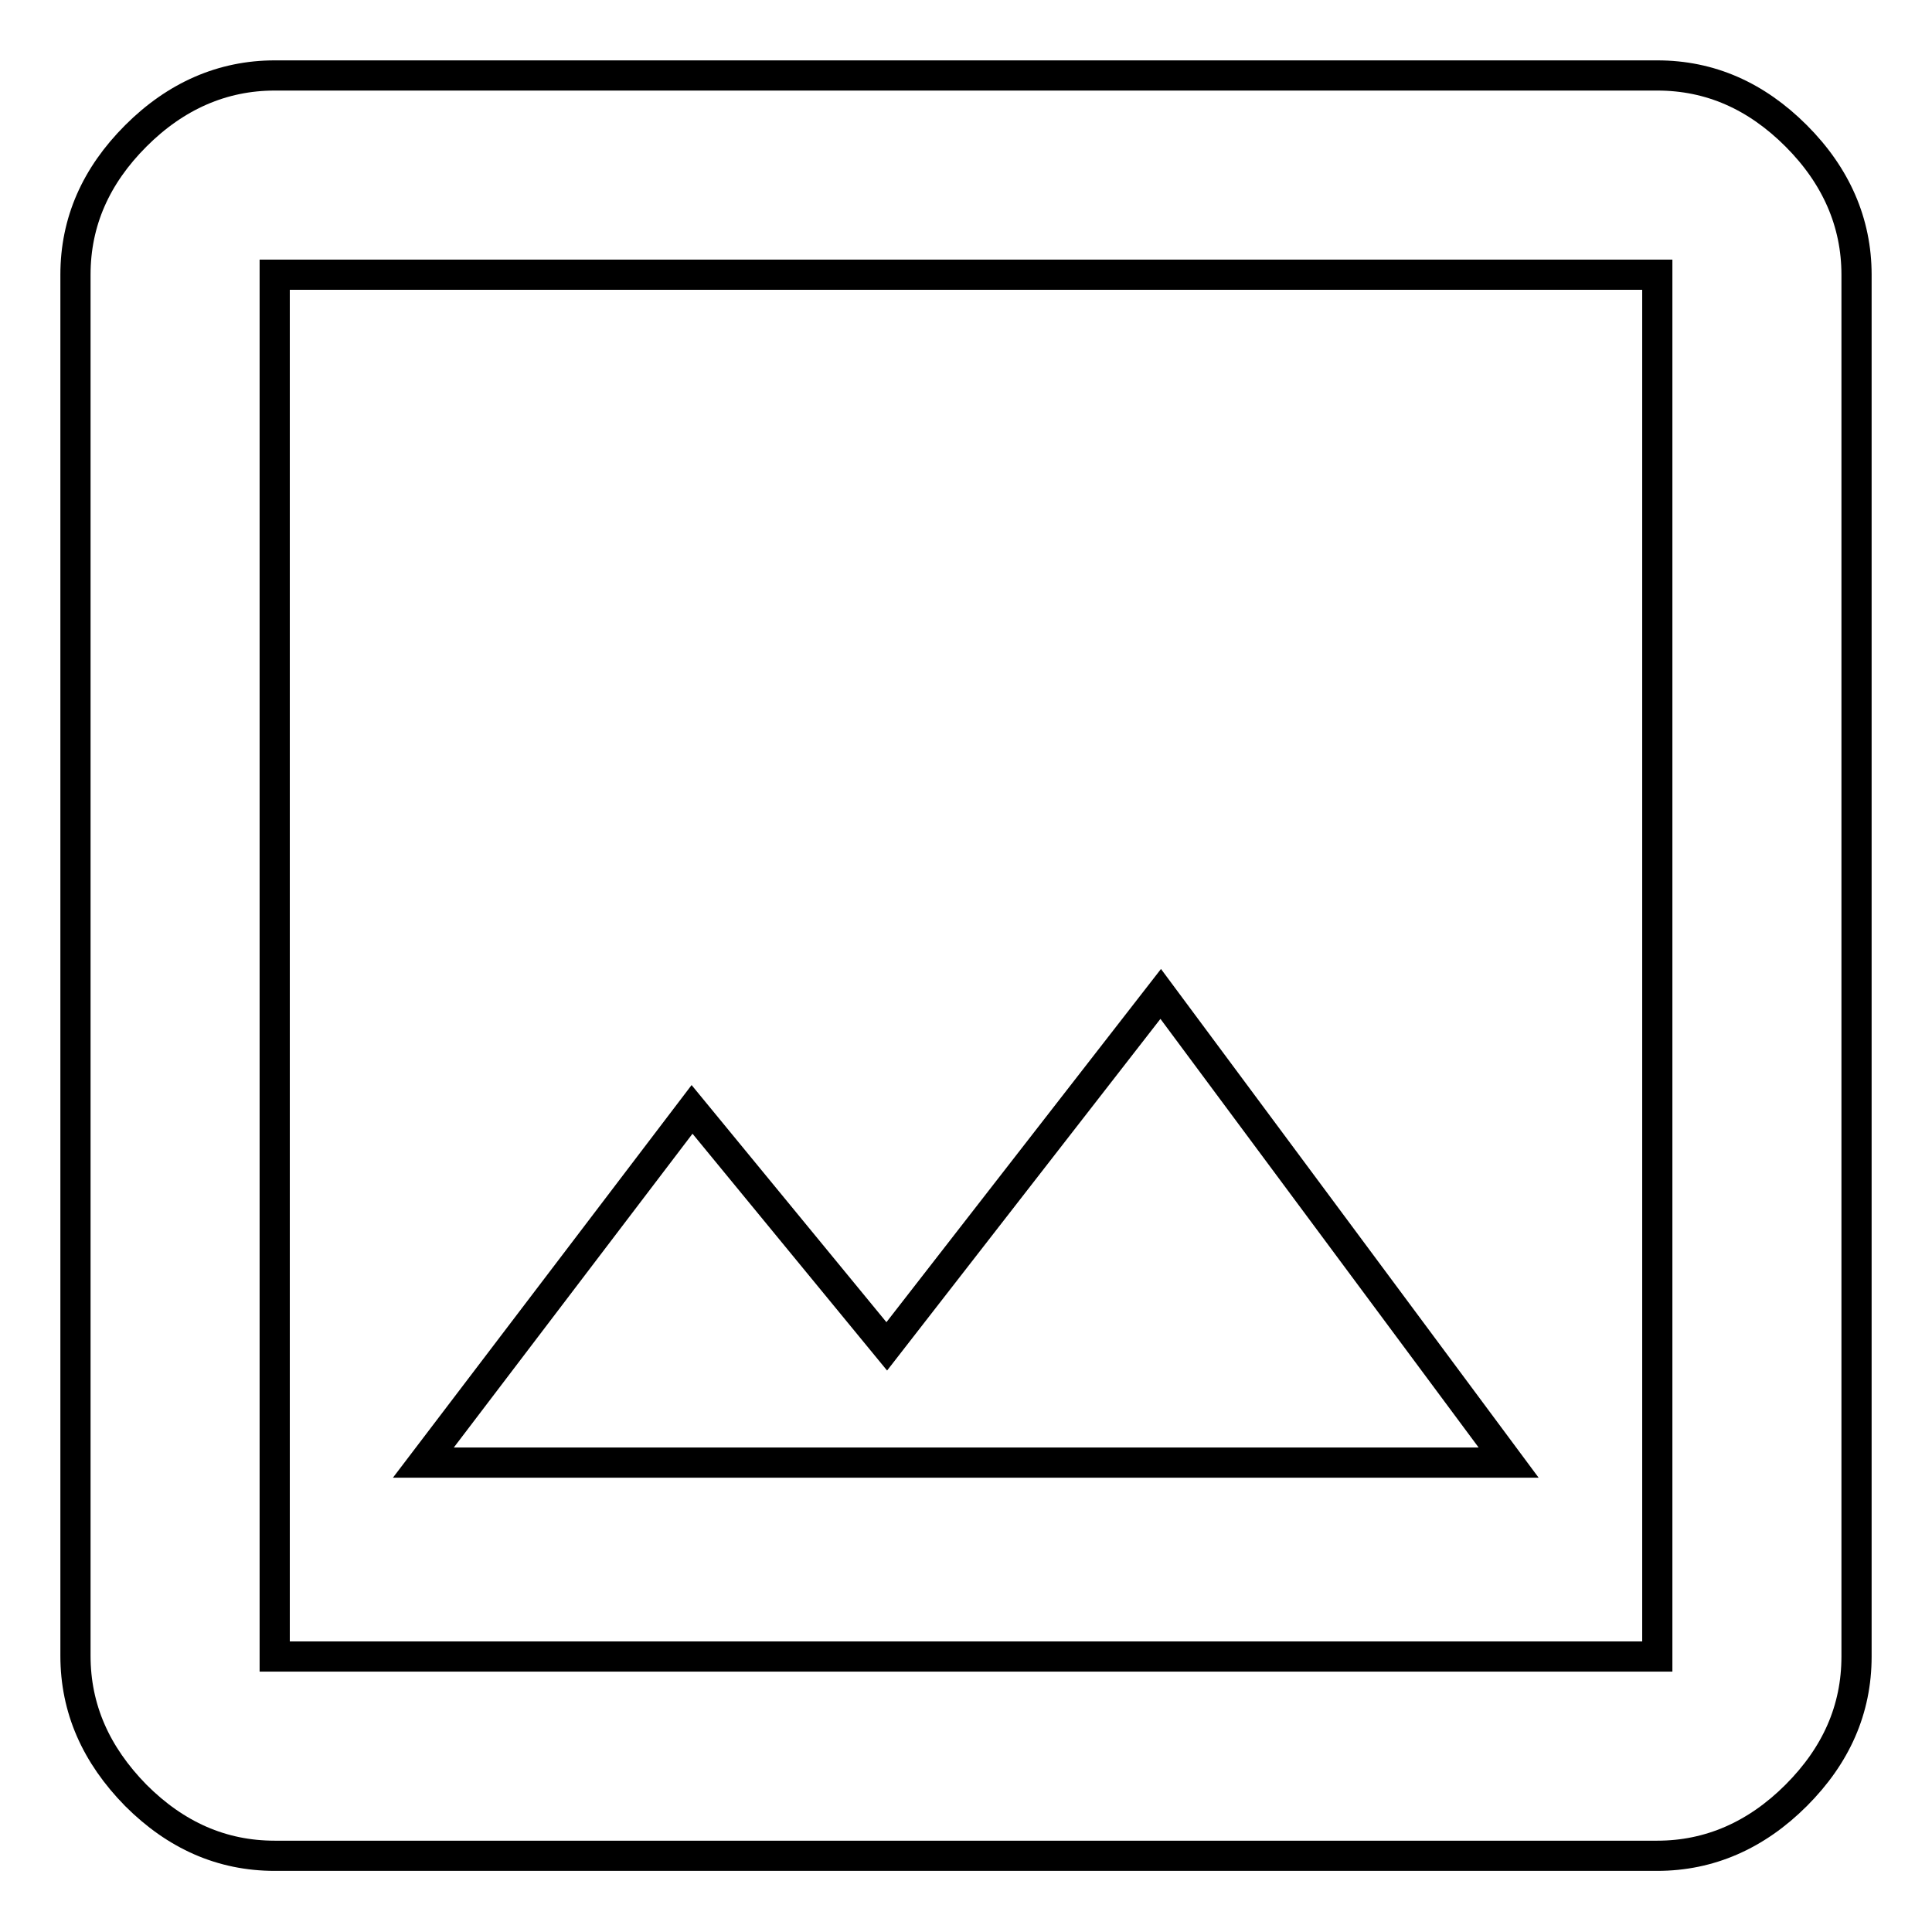 <?xml version="1.0" encoding="utf-8"?>
<!-- Svg Vector Icons : http://www.onlinewebfonts.com/icon -->
<!DOCTYPE svg PUBLIC "-//W3C//DTD SVG 1.1//EN" "http://www.w3.org/Graphics/SVG/1.1/DTD/svg11.dtd">
<svg version="1.1" xmlns="http://www.w3.org/2000/svg" xmlns:xlink="http://www.w3.org/1999/xlink" x="0px" y="0px" viewBox="0 0 256 256" enable-background="new 0 0 256 256" xml:space="preserve">
<g><g><path stroke-width="4" fill-opacity="0" stroke="#000000"  d="M153.8,131.7l46.1,62.1H56.1L91.7,147l25.8,31.4L153.8,131.7z M219.6,219.5V36.4H36.4v183.1H219.6z M219.6,10c7,0,13.1,2.7,18.4,8c5.3,5.3,8,11.5,8,18.4v183.1c0,7-2.7,13.1-8,18.4c-5.3,5.3-11.5,8-18.4,8H36.4c-7,0-13.1-2.7-18.4-8c-5.3-5.4-8-11.5-8-18.5V36.4c0-7,2.7-13.1,8-18.4c5.3-5.3,11.5-8,18.4-8H219.6z"/></g></g>
</svg>